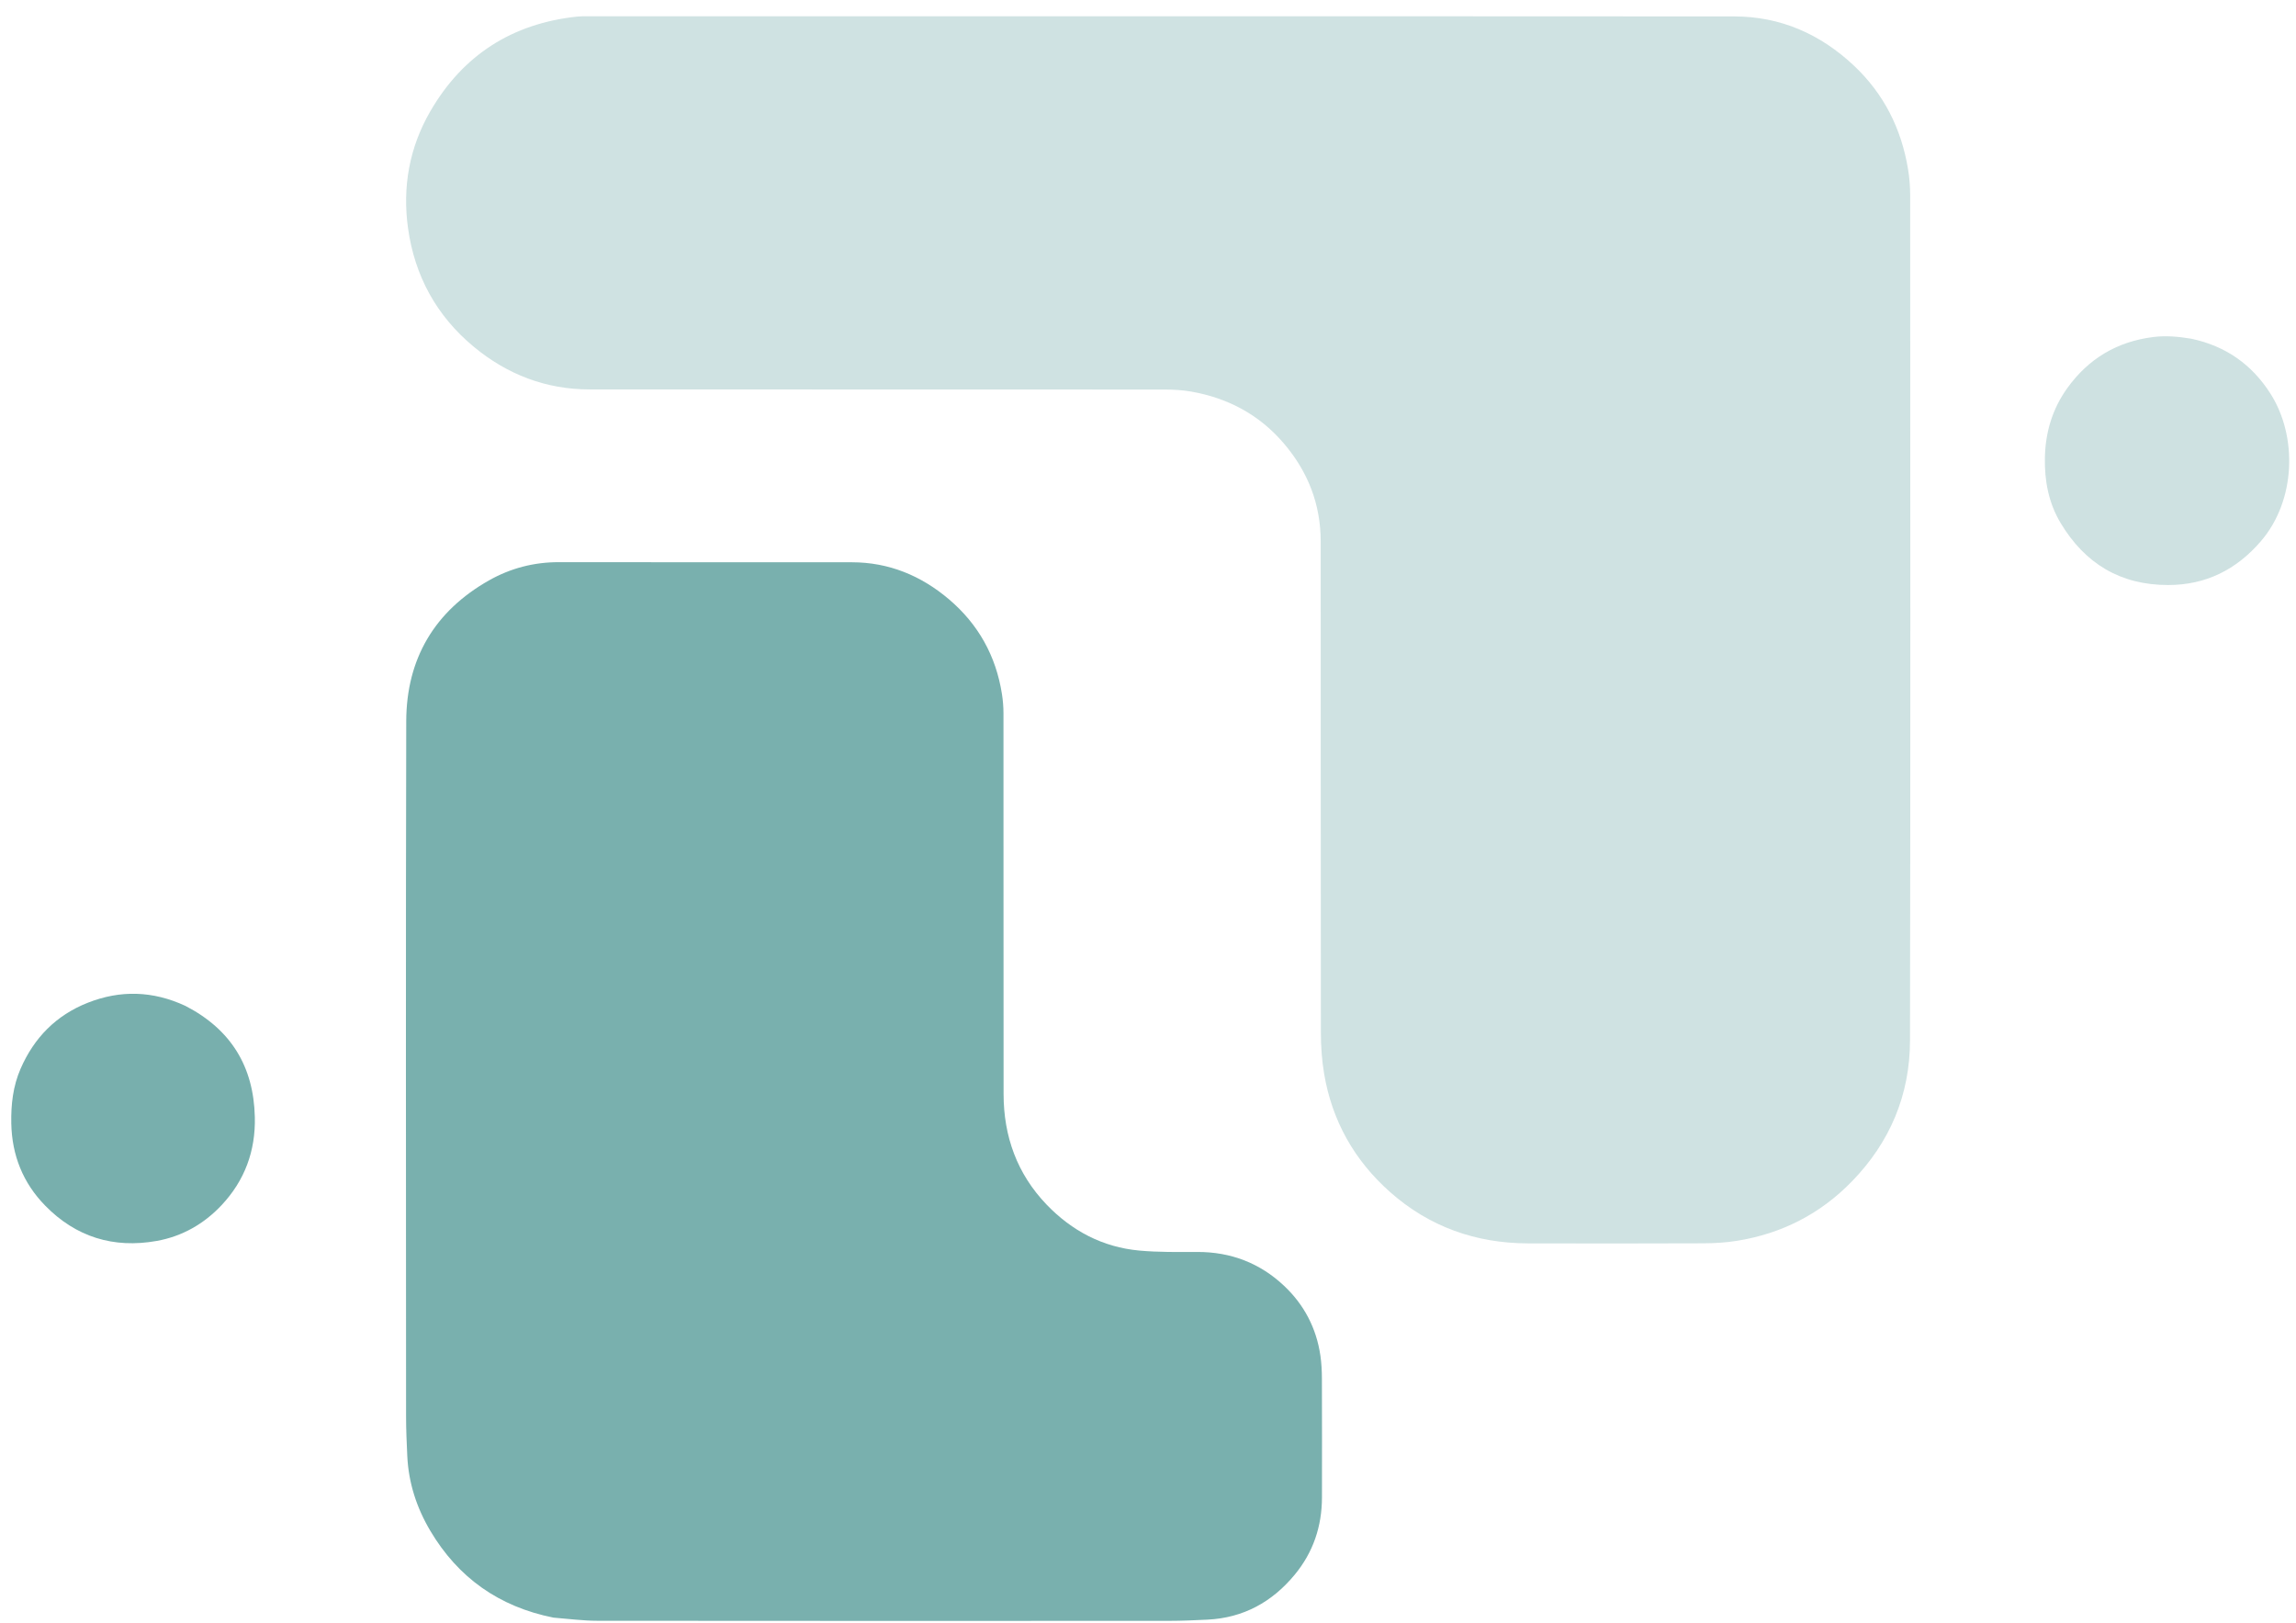 <svg version="1.1" id="Layer_1" xmlns="http://www.w3.org/2000/svg" xmlns:xlink="http://www.w3.org/1999/xlink" x="0px" y="0px"
	 viewBox="0 0 2490 1760" enable-background="new 0 0 2490 1760" xml:space="preserve">
<path fill="#000000" opacity="0" stroke="none"
	d="
M1656,1762
	C1104.065,1762 553.129,1762 2.097,1762
	C2.097,1175.467 2.097,588.934 2.097,2.2
	C831.769,2.2 1661.538,2.2 2491.653,2.2
	C2491.653,588.667 2491.653,1175.333 2491.653,1762
	C2213.6,1762 1935.3,1762 1656,1762
M1003,17.672
	C881.022,17.672 759.043,17.669 637.065,17.683
	C633.406,17.683 629.719,17.587 626.09,17.97
	C555.718,25.408 502.13,59.477 466.691,120.639
	C444.004,159.792 436.259,202.629 442.503,247.427
	C449.727,299.26 473.468,342.6 513.822,376.043
	C550.072,406.085 591.968,422.261 639.393,422.284
	C847.36,422.387 1055.327,422.299 1263.294,422.421
	C1272.884,422.427 1282.613,422.996 1292.037,424.659
	C1332.015,431.714 1365.962,449.869 1392.487,481.025
	C1418.466,511.539 1432.26,546.776 1432.286,586.942
	C1432.402,764.58 1432.254,942.219 1432.487,1119.857
	C1432.507,1134.724 1433.541,1149.777 1436.016,1164.421
	C1444.642,1215.459 1468.845,1258.345 1507.47,1292.577
	C1550.046,1330.31 1600.501,1348.162 1657.233,1348.294
	C1720.556,1348.442 1783.88,1348.468 1847.202,1348.207
	C1859.448,1348.156 1871.83,1347.425 1883.904,1345.479
	C1932.331,1337.676 1974,1316.419 2008.323,1281.149
	C2049.691,1238.64 2071.281,1187.259 2071.393,1128.42
	C2071.977,822.803 2071.685,517.184 2071.571,211.566
	C2071.568,202.312 2070.81,192.955 2069.321,183.822
	C2062.143,139.792 2043.117,101.738 2010.441,71.05
	C1974.071,36.895 1930.955,17.862 1880.861,17.812
	C1588.908,17.525 1296.954,17.672 1003,17.672
M601.044,1754.258
	C616.592,1755.395 632.139,1757.504 647.688,1757.521
	C854.332,1757.741 1060.975,1757.694 1267.619,1757.61
	C1281.567,1757.605 1295.525,1756.976 1309.462,1756.295
	C1348.345,1754.397 1379.556,1737.248 1404.086,1707.585
	C1424.135,1683.339 1433.621,1655.144 1433.663,1623.761
	C1433.722,1580.766 1433.762,1537.771 1433.605,1494.776
	C1433.575,1486.501 1433.149,1478.149 1431.96,1469.969
	C1427.64,1440.267 1414.333,1414.819 1392.642,1394.361
	C1366.372,1369.585 1334.749,1357.485 1298.409,1357.588
	C1277.463,1357.647 1256.406,1357.983 1235.592,1356.079
	C1195.889,1352.449 1162.328,1334.7 1134.964,1306.169
	C1103.072,1272.916 1088.43,1232.3 1088.381,1186.498
	C1088.236,1048.846 1088.352,911.195 1088.259,773.544
	C1088.255,766.6 1087.694,759.586 1086.626,752.724
	C1080.178,711.271 1060.9,676.726 1028.957,649.696
	C998.785,624.164 963.943,609.751 923.96,609.711
	C817.972,609.605 711.984,609.78 605.996,609.603
	C579.017,609.557 553.684,616.177 530.54,629.233
	C471.274,662.667 440.726,714.409 440.566,782.099
	C439.973,1033.403 440.308,1284.709 440.387,1536.015
	C440.391,1550.297 441.042,1564.586 441.702,1578.858
	C443.052,1608.05 451.914,1635.147 466.717,1660.056
	C496.921,1710.881 541.219,1742.292 601.044,1754.258
M200.46,1090.408
	C165.749,1074.332 130.474,1073.392 95.043,1087.415
	C60.886,1100.934 36.971,1125.271 22.343,1158.855
	C14.08,1177.826 11.822,1197.75 12.243,1218.271
	C12.952,1252.765 24.935,1282.689 48.906,1307.245
	C82.234,1341.388 123.075,1353.986 169.912,1345.634
	C197.565,1340.703 221.228,1327.182 240.36,1306.779
	C265.36,1280.117 277.21,1248.118 276.368,1211.412
	C275.112,1156.609 250.632,1116.351 200.46,1090.408
M2375.651,367.011
	C2362.202,364.947 2348.884,363.736 2335.121,365.472
	C2295.921,370.416 2265.053,388.858 2242.079,420.705
	C2225.832,443.226 2218.227,468.672 2217.675,496.307
	C2217.175,521.373 2221.733,545.437 2234.701,567.082
	C2261.002,610.979 2299.384,634.402 2351.317,634.385
	C2392.254,634.371 2425.274,617.715 2451.638,587.201
	C2490.383,542.358 2491.475,472.583 2462.318,426.876
	C2442.246,395.413 2414.036,375.275 2375.651,367.011
z"/>
<path fill="#CFE2E2" opacity="1" stroke="none"
	d="
M1004,17.672
	C1296.954,17.672 1588.908,17.525 1880.861,17.812
	C1930.955,17.862 1974.071,36.895 2010.441,71.05
	C2043.117,101.738 2062.143,139.792 2069.321,183.822
	C2070.81,192.955 2071.568,202.312 2071.571,211.566
	C2071.685,517.184 2071.977,822.803 2071.393,1128.42
	C2071.281,1187.259 2049.691,1238.64 2008.323,1281.149
	C1974,1316.419 1932.331,1337.676 1883.904,1345.479
	C1871.83,1347.425 1859.448,1348.156 1847.202,1348.207
	C1783.88,1348.468 1720.556,1348.442 1657.233,1348.294
	C1600.501,1348.162 1550.046,1330.31 1507.47,1292.577
	C1468.845,1258.345 1444.642,1215.459 1436.016,1164.421
	C1433.541,1149.777 1432.507,1134.724 1432.487,1119.857
	C1432.254,942.219 1432.402,764.58 1432.286,586.942
	C1432.26,546.776 1418.466,511.539 1392.487,481.025
	C1365.962,449.869 1332.015,431.714 1292.037,424.659
	C1282.613,422.996 1272.884,422.427 1263.294,422.421
	C1055.327,422.299 847.36,422.387 639.393,422.284
	C591.968,422.261 550.072,406.085 513.822,376.043
	C473.468,342.6 449.727,299.26 442.503,247.427
	C436.259,202.629 444.004,159.792 466.691,120.639
	C502.13,59.477 555.718,25.408 626.09,17.97
	C629.719,17.587 633.406,17.683 637.065,17.683
	C759.043,17.669 881.022,17.672 1004,17.672
z"/>
<path fill="#79B0AE" opacity="1" stroke="none"
	d="
M600.189,1754.099
	C541.219,1742.292 496.921,1710.881 466.717,1660.056
	C451.914,1635.147 443.052,1608.05 441.702,1578.858
	C441.042,1564.586 440.391,1550.297 440.387,1536.015
	C440.308,1284.709 439.973,1033.403 440.566,782.099
	C440.726,714.409 471.274,662.667 530.54,629.233
	C553.684,616.177 579.017,609.557 605.996,609.603
	C711.984,609.78 817.972,609.605 923.96,609.711
	C963.943,609.751 998.785,624.164 1028.957,649.696
	C1060.9,676.726 1080.178,711.271 1086.626,752.724
	C1087.694,759.586 1088.255,766.6 1088.259,773.544
	C1088.352,911.195 1088.236,1048.846 1088.381,1186.498
	C1088.43,1232.3 1103.072,1272.916 1134.964,1306.169
	C1162.328,1334.7 1195.889,1352.449 1235.592,1356.079
	C1256.406,1357.983 1277.463,1357.647 1298.409,1357.588
	C1334.749,1357.485 1366.372,1369.585 1392.642,1394.361
	C1414.333,1414.819 1427.64,1440.267 1431.96,1469.969
	C1433.149,1478.149 1433.575,1486.501 1433.605,1494.776
	C1433.762,1537.771 1433.722,1580.766 1433.663,1623.761
	C1433.621,1655.144 1424.135,1683.339 1404.086,1707.585
	C1379.556,1737.248 1348.345,1754.397 1309.462,1756.295
	C1295.525,1756.976 1281.567,1757.605 1267.619,1757.61
	C1060.975,1757.694 854.332,1757.741 647.688,1757.521
	C632.139,1757.504 616.592,1755.395 600.189,1754.099
z"/>
<path fill="#78AFAD" opacity="1" stroke="none"
	d="
M201.117,1090.776
	C250.632,1116.351 275.112,1156.609 276.368,1211.412
	C277.21,1248.118 265.36,1280.117 240.36,1306.779
	C221.228,1327.182 197.565,1340.703 169.912,1345.634
	C123.075,1353.986 82.234,1341.388 48.906,1307.245
	C24.935,1282.689 12.952,1252.765 12.243,1218.271
	C11.822,1197.75 14.08,1177.826 22.343,1158.855
	C36.971,1125.271 60.886,1100.934 95.043,1087.415
	C130.474,1073.392 165.749,1074.332 201.117,1090.776
z"/>
<path fill="#CEE1E1" opacity="1" stroke="none"
	d="
M2376.458,367.301
	C2414.036,375.275 2442.246,395.413 2462.318,426.876
	C2491.475,472.583 2490.383,542.358 2451.638,587.201
	C2425.274,617.715 2392.254,634.371 2351.317,634.385
	C2299.384,634.402 2261.002,610.979 2234.701,567.082
	C2221.733,545.437 2217.175,521.373 2217.675,496.307
	C2218.227,468.672 2225.832,443.226 2242.079,420.705
	C2265.053,388.858 2295.921,370.416 2335.121,365.472
	C2348.884,363.736 2362.202,364.947 2376.458,367.301
z"/>
</svg>
